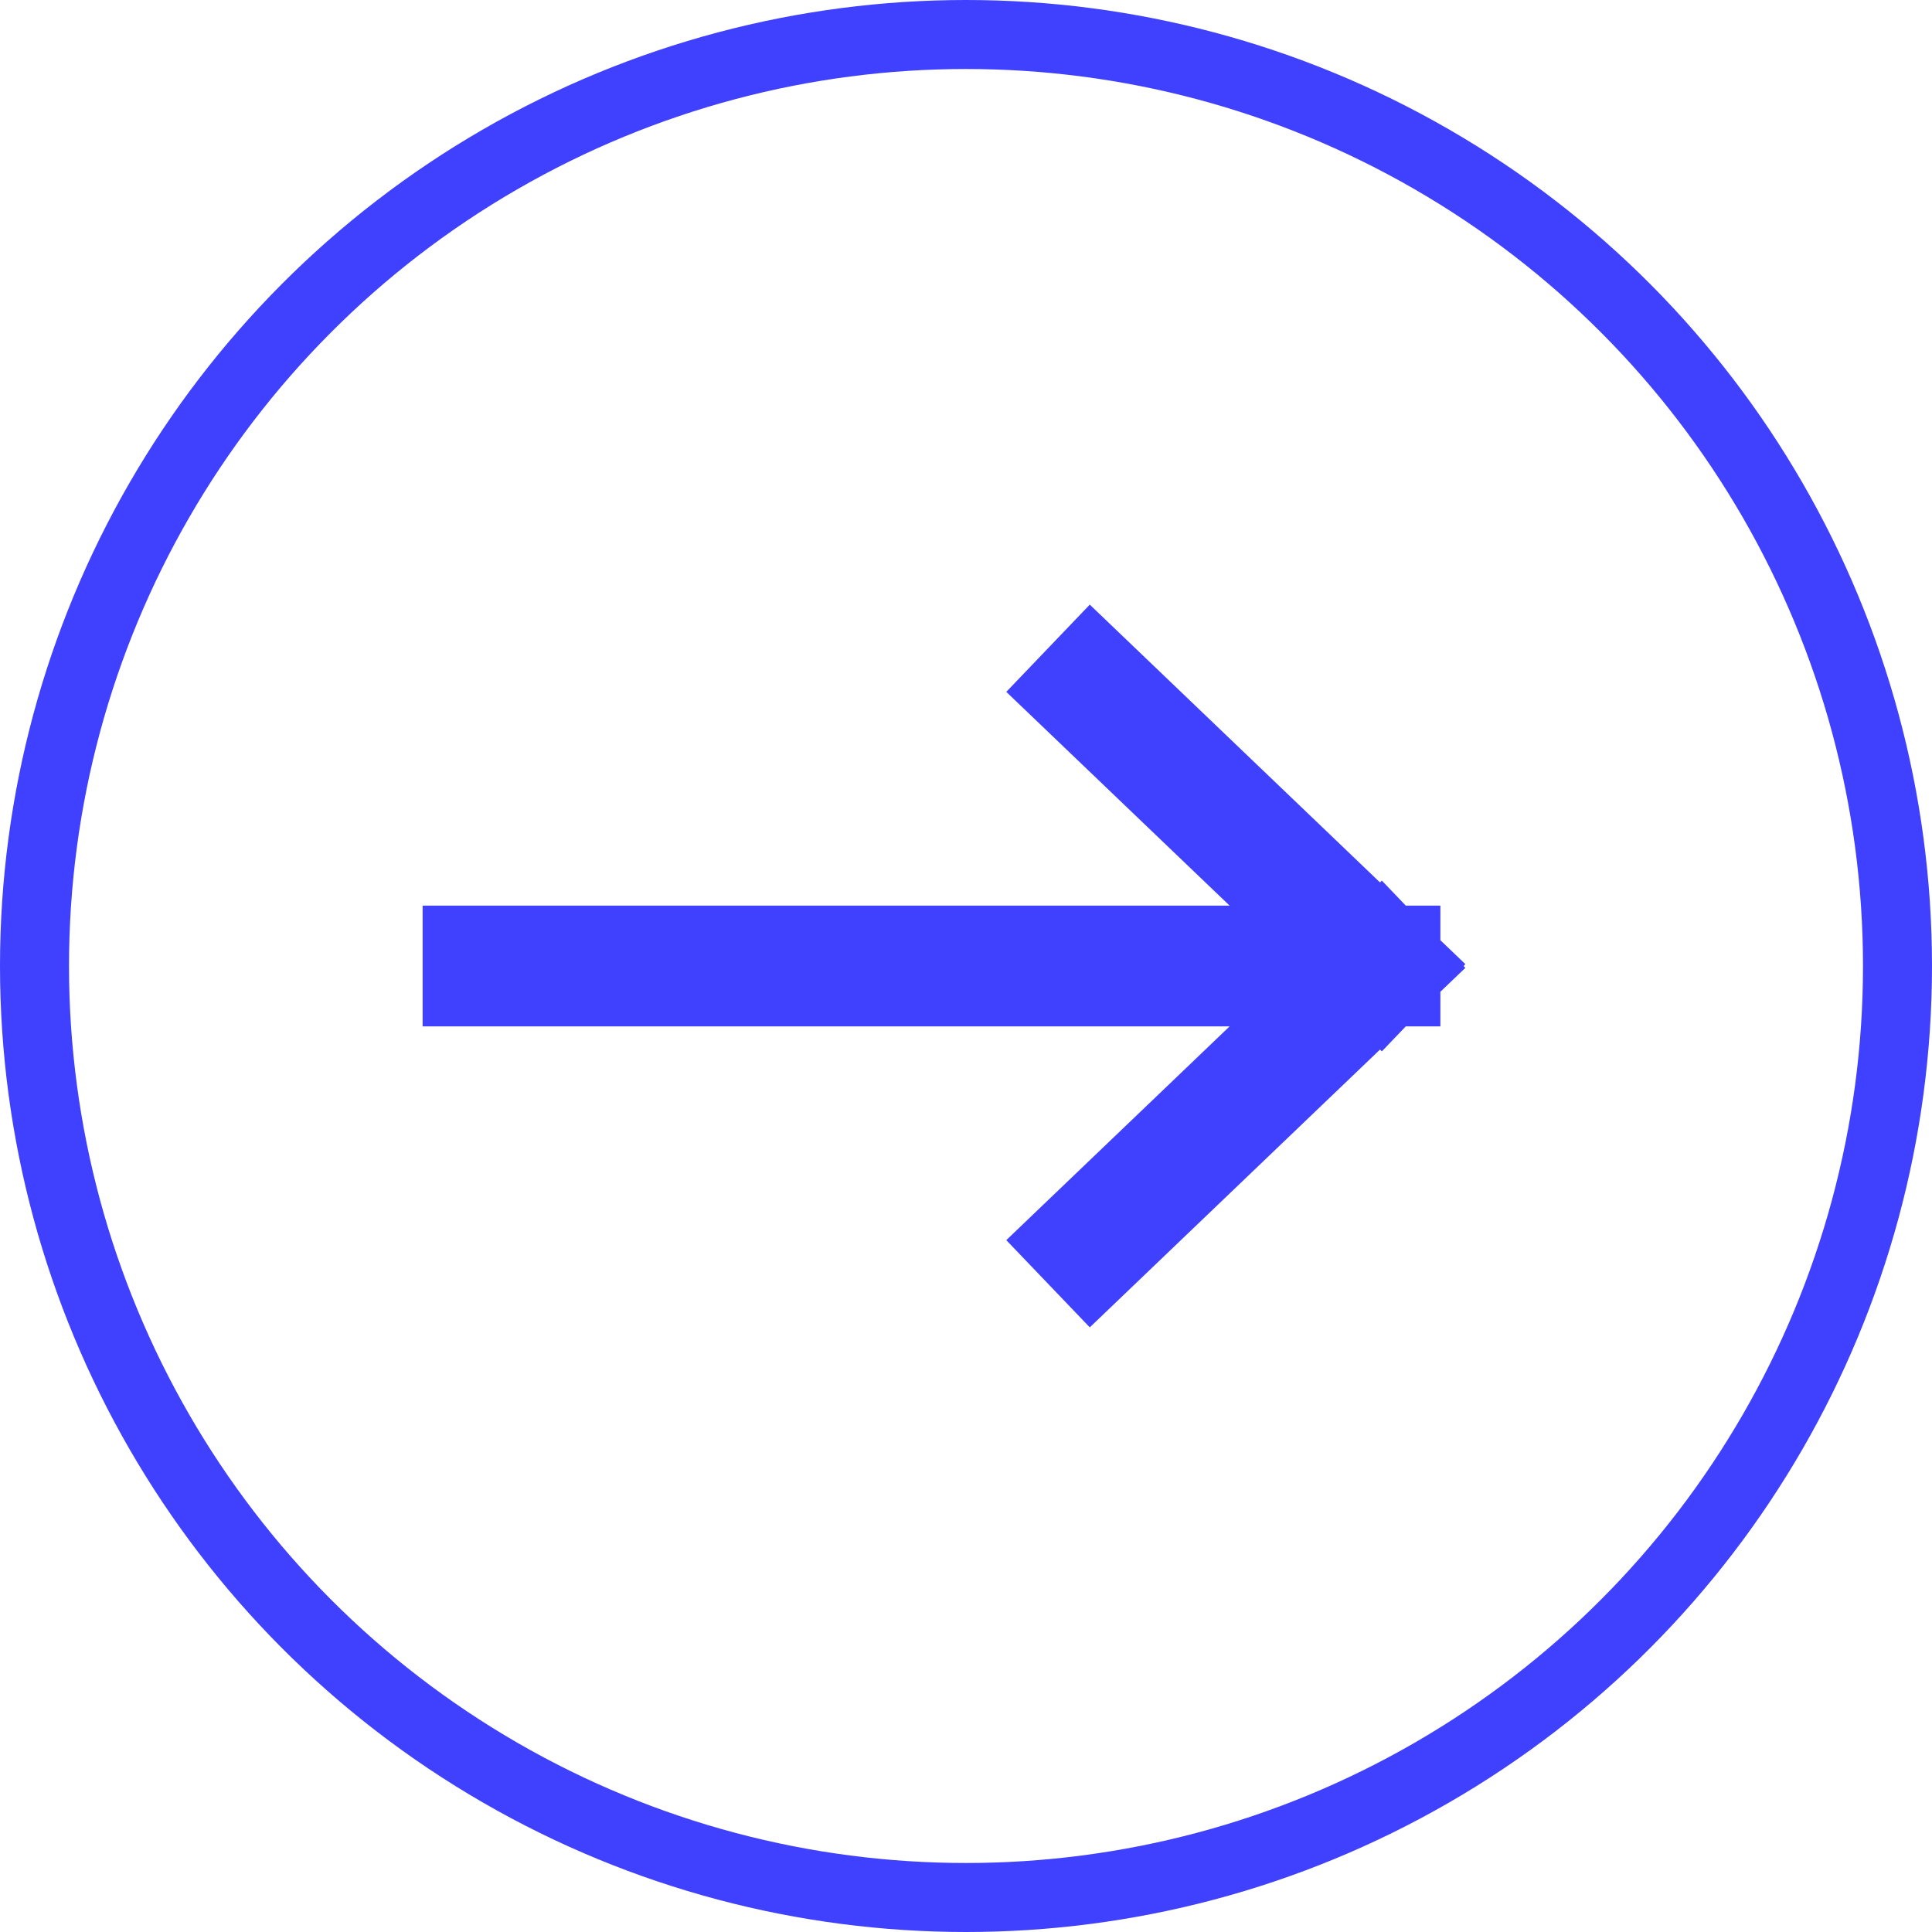 <svg width="28" height="28" viewBox="0 0 28 28" fill="none" xmlns="http://www.w3.org/2000/svg">
<circle cx="14" cy="14" r="13.5" transform="rotate(-180 14 14)" stroke="#4040FF"/>
<path d="M7 14L20 14M20 14L15.821 18M20 14L15.821 10" stroke="#4040FF" stroke-width="1.75" stroke-linecap="square"/>
</svg>
